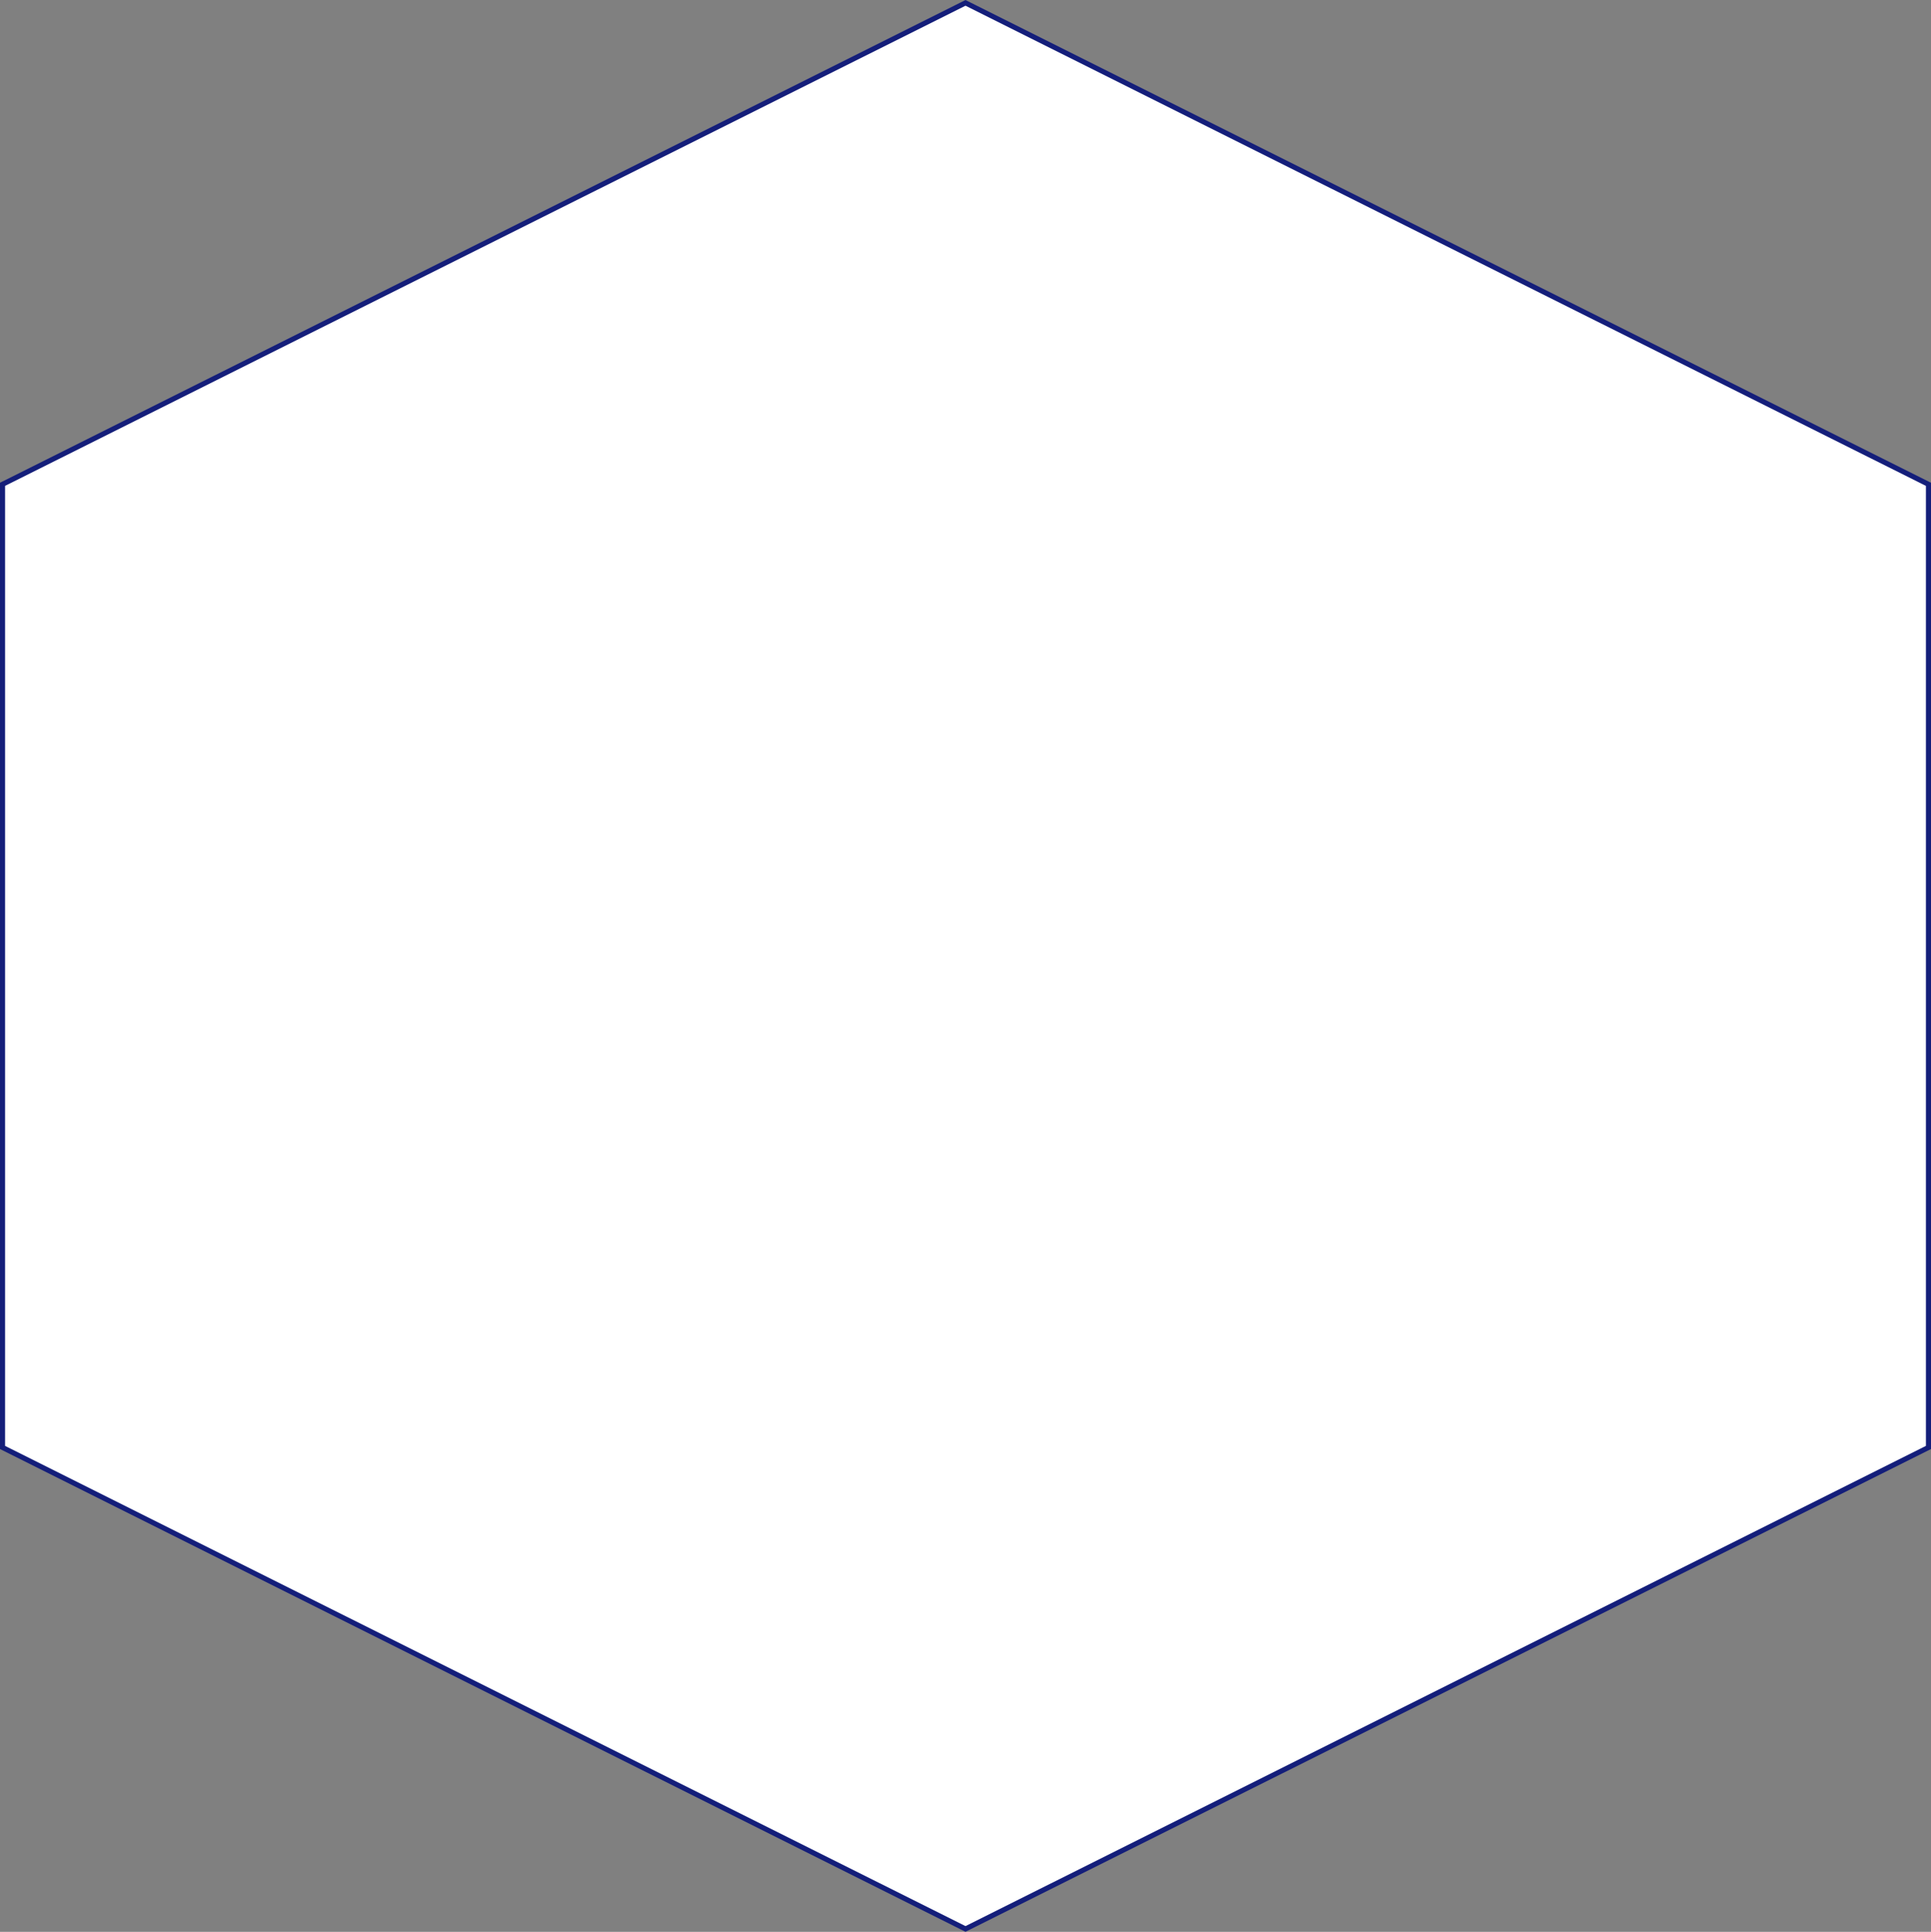 <svg xmlns="http://www.w3.org/2000/svg" id="Livello_2" data-name="Livello 2" viewBox="0 0 418.38 418.51"><rect x="0" y="0" width="418.38" height="418.51" fill="#808080" stroke="none"/><defs><style> .cls-1 { fill: none; stroke: #141e7a; stroke-miterlimit: 10; stroke-width: 1.1px; } .cls-2 { fill: #fff; } </style></defs><g id="Livello_7" data-name="Livello 7"><g><polygon class="cls-2" points="417.83 104.92 209.19 .62 .55 104.92 .55 104.94 .56 104.94 .55 104.95 .55 206.13 .55 313.58 209.19 417.89 417.83 313.58 417.83 104.95 417.82 104.94 417.83 104.94 417.83 104.92"></polygon><polygon class="cls-1" points="417.83 104.92 209.19 .62 .55 104.92 .55 104.94 .56 104.94 .55 104.95 .55 206.13 .55 313.58 209.19 417.89 417.83 313.58 417.83 104.95 417.82 104.94 417.83 104.94 417.83 104.92"></polygon></g></g></svg>